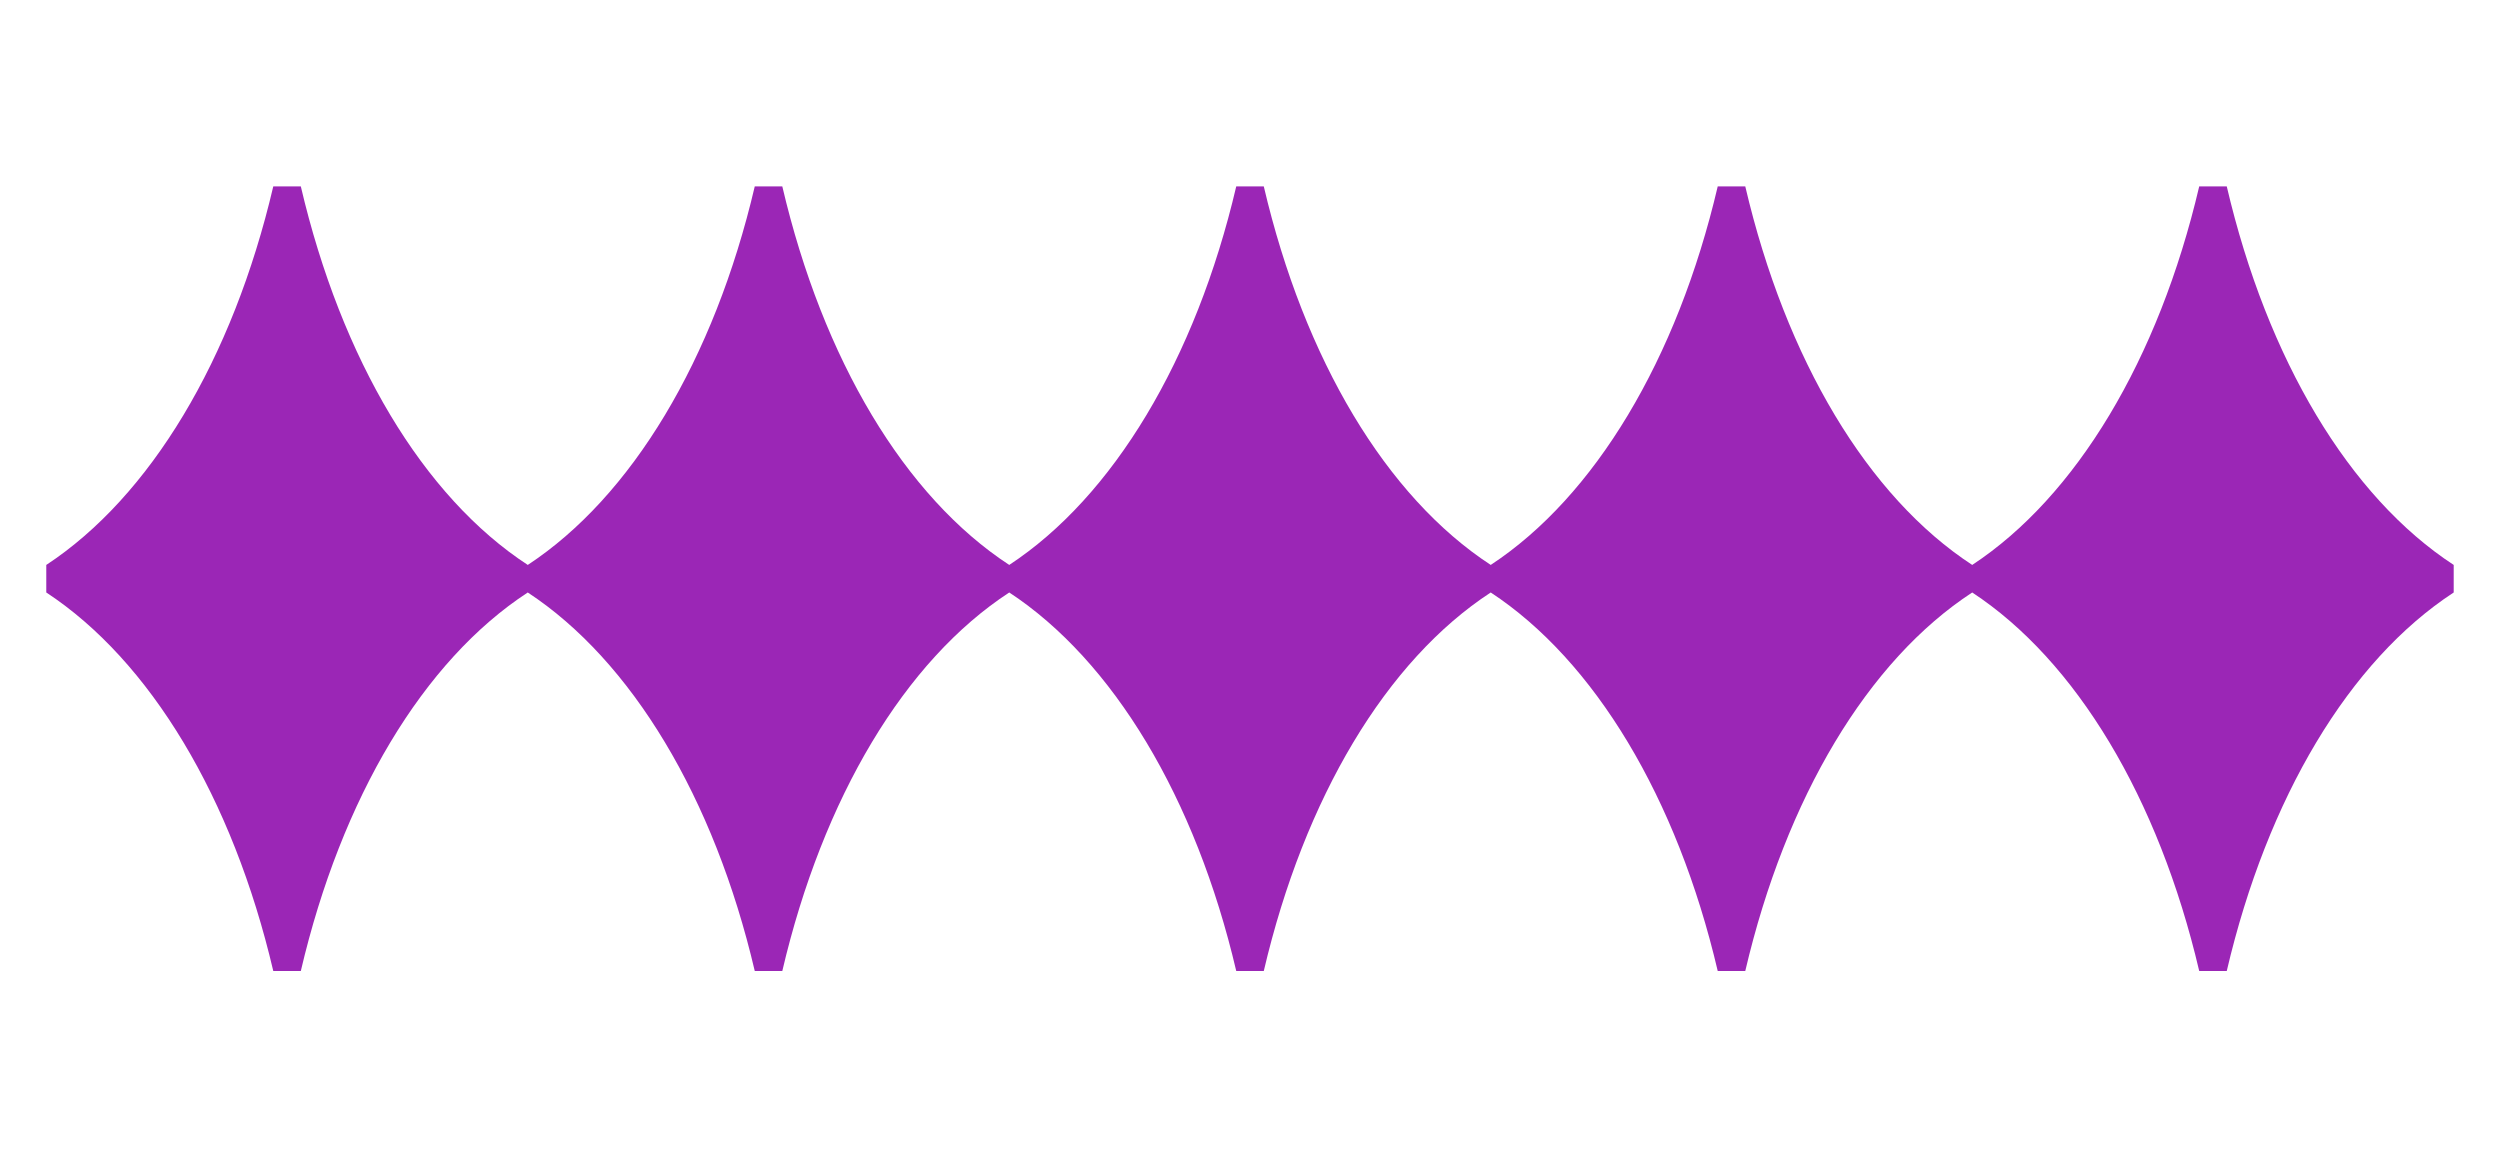 <?xml version="1.0" encoding="UTF-8" standalone="no"?><svg xmlns="http://www.w3.org/2000/svg" xmlns:xlink="http://www.w3.org/1999/xlink" data-name="Camada 1" fill="#000000" height="500" viewBox="0 0 1080 500" width="1080"><path d="M961.96,80.53h-11.9c-17.54,74.87-53.26,134.07-98.06,163.52-45.11-29.45-80.5-88.65-98.04-163.52h-11.9c-17.54,74.87-53.26,134.07-98.06,163.52-45.11-29.45-80.5-88.65-98.04-163.52h-11.9c-17.54,74.87-53.26,134.07-98.06,163.52-45.11-29.45-80.5-88.65-98.04-163.52h-11.9c-17.54,74.87-53.26,134.07-98.06,163.52-45.11-29.45-80.5-88.65-98.04-163.52h-11.9c-17.54,74.87-53.26,134.07-98.06,163.52v11.9c44.8,29.44,80.51,88.65,98.06,163.51h11.9c17.54-74.86,52.94-134.07,98.04-163.51,44.8,29.44,80.51,88.65,98.06,163.51h11.9c17.54-74.86,52.94-134.07,98.04-163.51,44.8,29.44,80.51,88.65,98.06,163.51h11.9c17.54-74.86,52.94-134.07,98.04-163.51,44.8,29.44,80.51,88.65,98.06,163.51h11.9c17.54-74.86,52.94-134.07,98.04-163.51,44.8,29.44,80.51,88.65,98.06,163.51h11.9c17.54-74.86,52.94-134.07,98.04-163.51v-11.9c-45.11-29.45-80.5-88.65-98.04-163.52Z" fill="#9b26b6"/></svg>